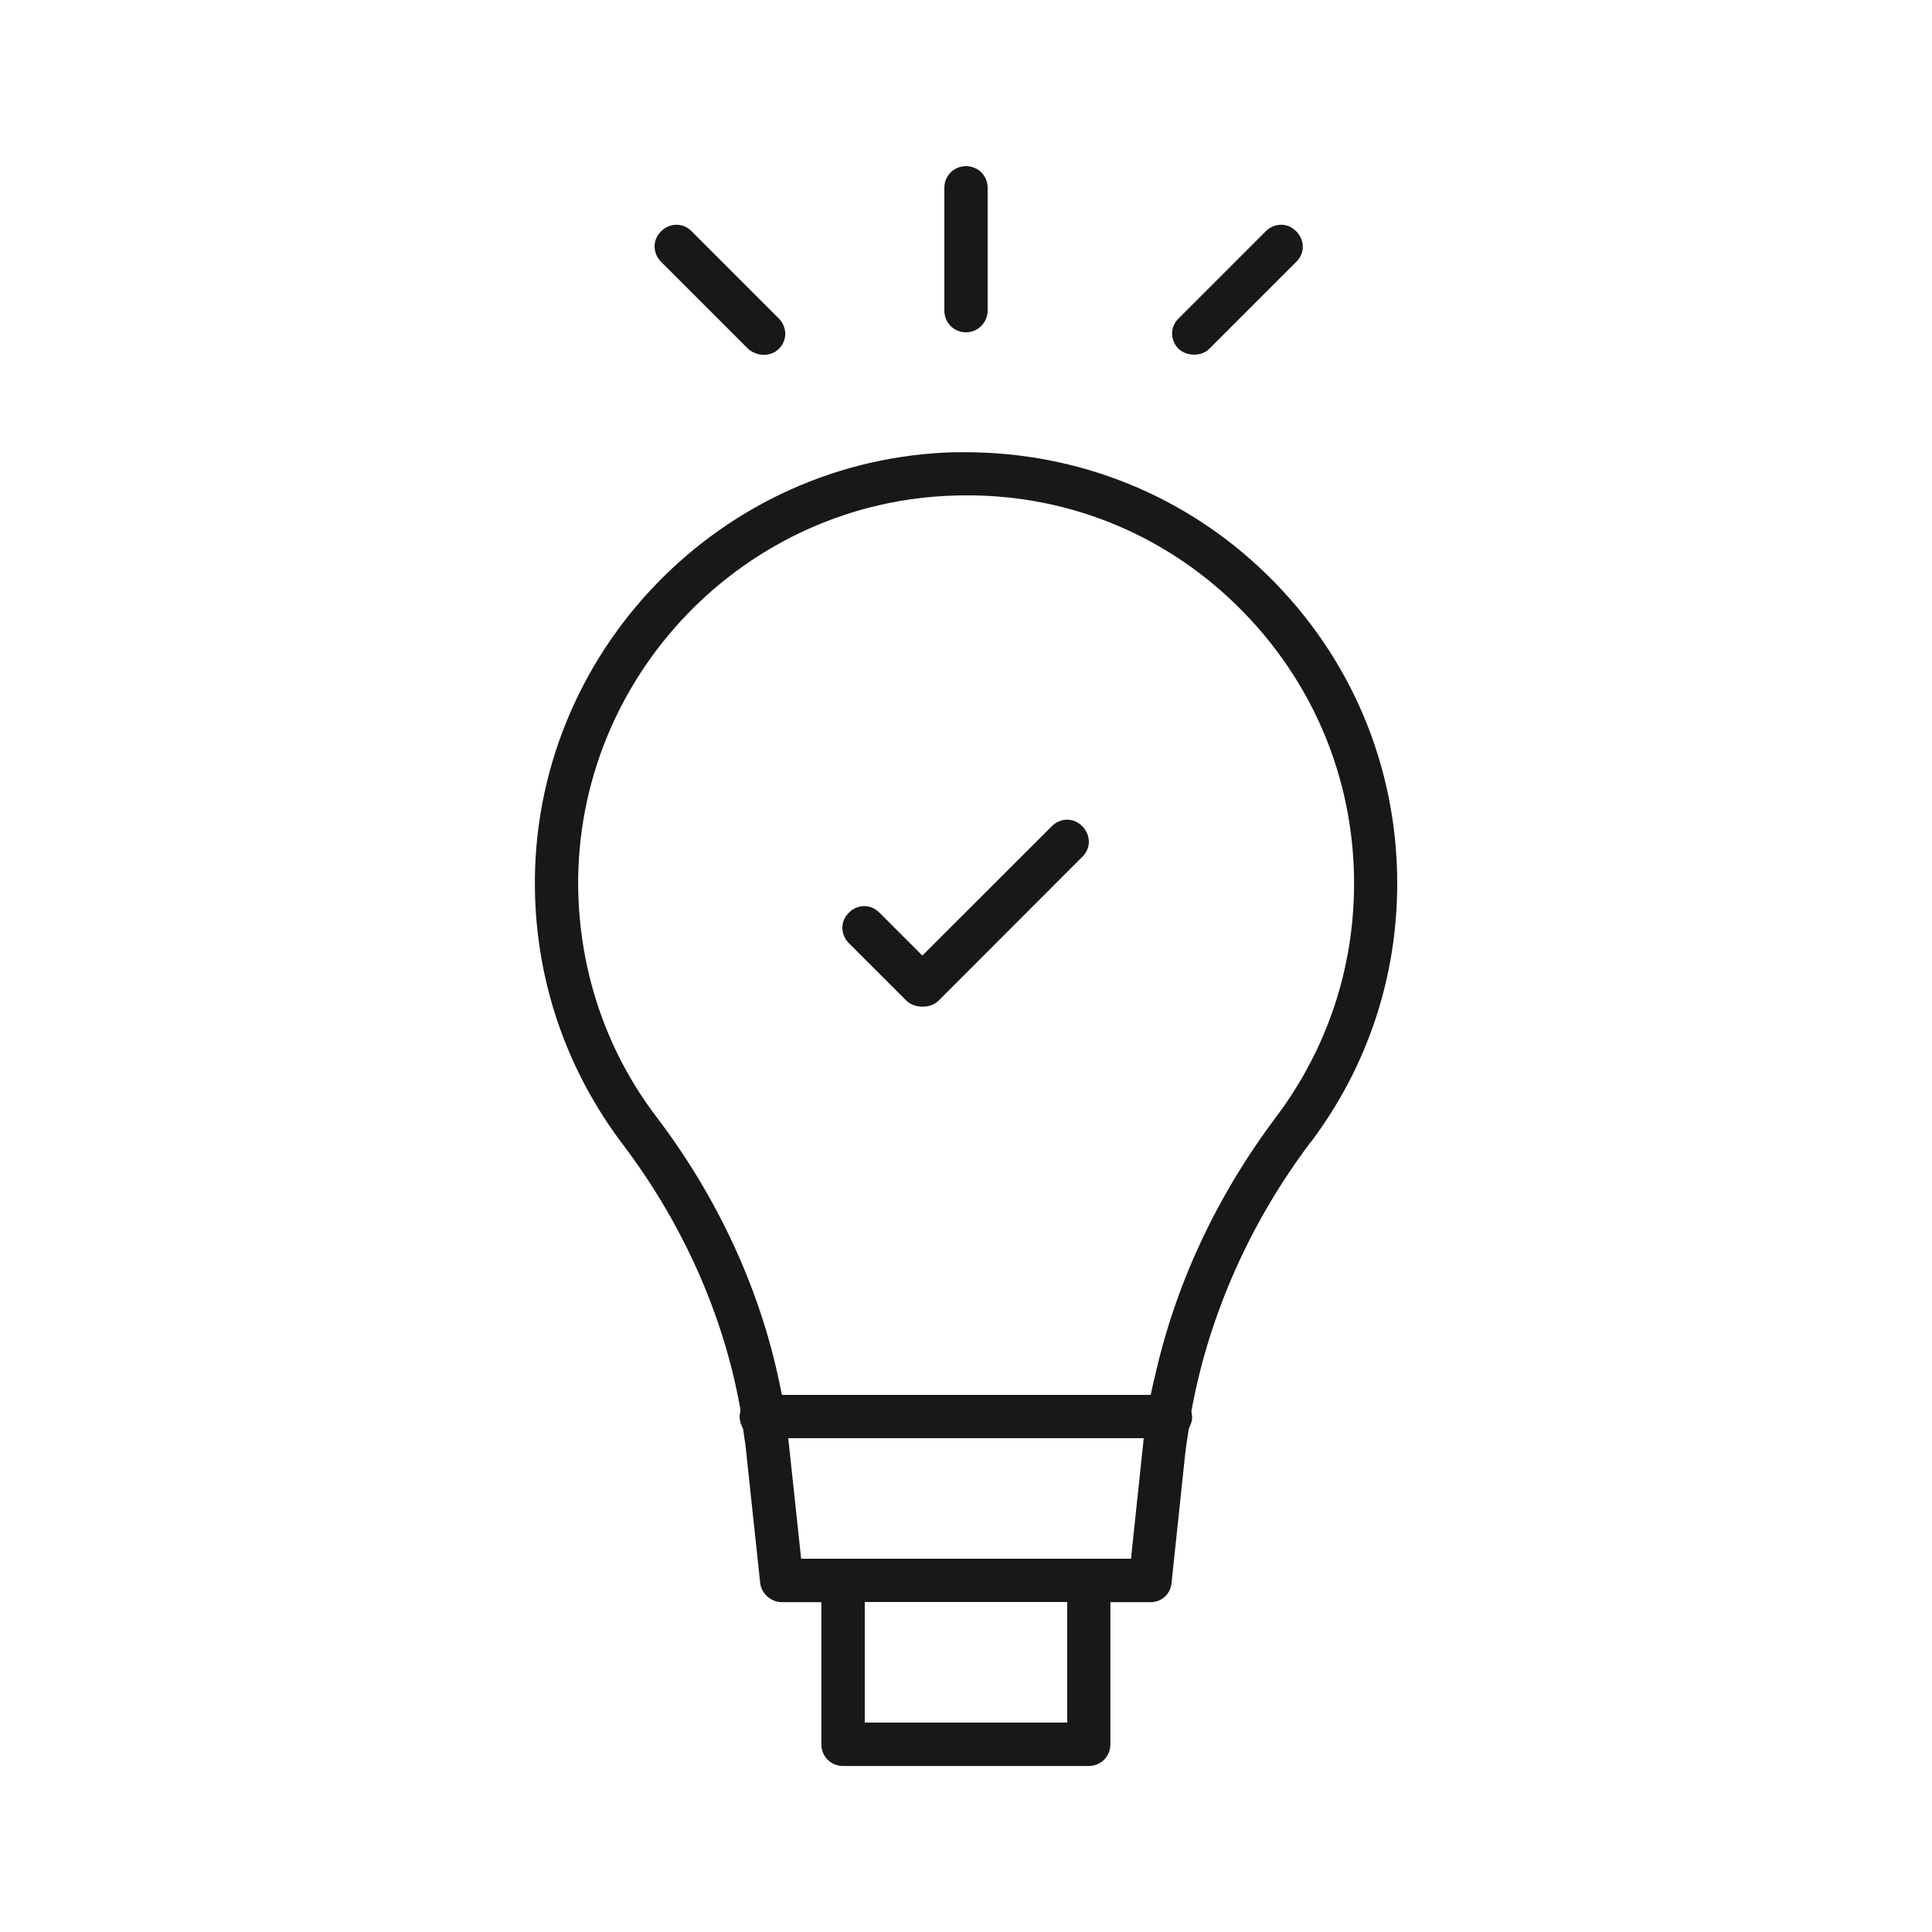 <?xml version="1.0" encoding="UTF-8"?><svg id="Calque_1" xmlns="http://www.w3.org/2000/svg" viewBox="0 0 150 150"><defs><style>.cls-1{fill:#1a1718;stroke-width:0px;}</style></defs><path class="cls-1" d="m70.41,77.73c.61.55,1.78.59,2.42,0l11.2-11.21c.33-.32.5-.72.51-1.15,0-.46-.18-.89-.51-1.22-.32-.33-.72-.5-1.15-.51h-.02c-.45,0-.88.18-1.2.51l-10.05,10.04-3.33-3.33c-.32-.33-.72-.5-1.15-.51h-.02c-.45,0-.88.18-1.2.51-.33.32-.5.72-.51,1.15,0,.46.18.89.51,1.22l4.49,4.49Z"/><path class="cls-1" d="m101.77,88.68c4.39-5.84,6.71-12.79,6.71-20.09,0-9.09-3.59-17.6-10.1-23.96-6.3-6.16-14.61-9.52-23.46-9.52-.25,0-.5,0-.74,0-18.25.44-32.9,15.65-32.65,33.91.1,7.19,2.45,14.04,6.81,19.81,4.65,6.14,7.8,13.19,9.11,20.4l.04.25-.04.25c-.01.09-.03.17-.03.25,0,.24.06.49.17.73l.1.21.1.69c.05.3.09.59.12.89l1.11,10.4c.1.83.83,1.49,1.69,1.49h3.06v11.04c0,.94.74,1.68,1.68,1.68h19.08c.94,0,1.68-.74,1.68-1.68v-11.04h3.12c.87,0,1.56-.64,1.63-1.51l1.06-10.02c.04-.41.11-.82.17-1.23l.11-.71.09-.2c.11-.24.17-.48.17-.72l-.06-.43.04-.23c1.38-7.37,4.57-14.5,9.2-20.64Zm-18.91,45.06h-15.72v-9.36h15.72v9.36Zm4.95-12.72h-25.61l-1-9.36h27.6l-.99,9.36Zm1.79-13.9l-.26,1.18h-28.63l-.25-1.19c-1.53-7.19-4.81-14.23-9.46-20.35-3.89-5.1-6-11.25-6.11-17.79-.21-16.45,12.97-30.12,29.38-30.5,8.22-.22,15.94,2.83,21.78,8.56,5.86,5.75,9.08,13.41,9.08,21.56,0,6.56-2.08,12.81-6,18.06-4.7,6.24-7.91,13.13-9.52,20.47Z"/><path class="cls-1" d="m75,12.9c-.94,0-1.68.74-1.68,1.68v9.54c0,.94.74,1.68,1.68,1.68s1.68-.77,1.68-1.68v-9.54c0-.94-.74-1.68-1.68-1.68Z"/><path class="cls-1" d="m100.64,20.33c.33-.32.5-.72.51-1.15,0-.46-.18-.89-.51-1.22-.32-.33-.72-.5-1.15-.51h-.02c-.45,0-.88.18-1.2.51l-6.76,6.76c-.33.32-.5.72-.51,1.15,0,.46.18.89.51,1.22.63.58,1.76.61,2.37,0l6.76-6.76Z"/><path class="cls-1" d="m58.07,27.07c.71.64,1.79.63,2.39.02.33-.32.5-.72.51-1.15,0-.46-.18-.89-.51-1.22l-6.76-6.76c-.32-.33-.72-.5-1.15-.51h-.02c-.45,0-.88.18-1.2.51-.33.32-.5.72-.51,1.15,0,.46.18.89.51,1.22l6.74,6.74Z"/></svg>